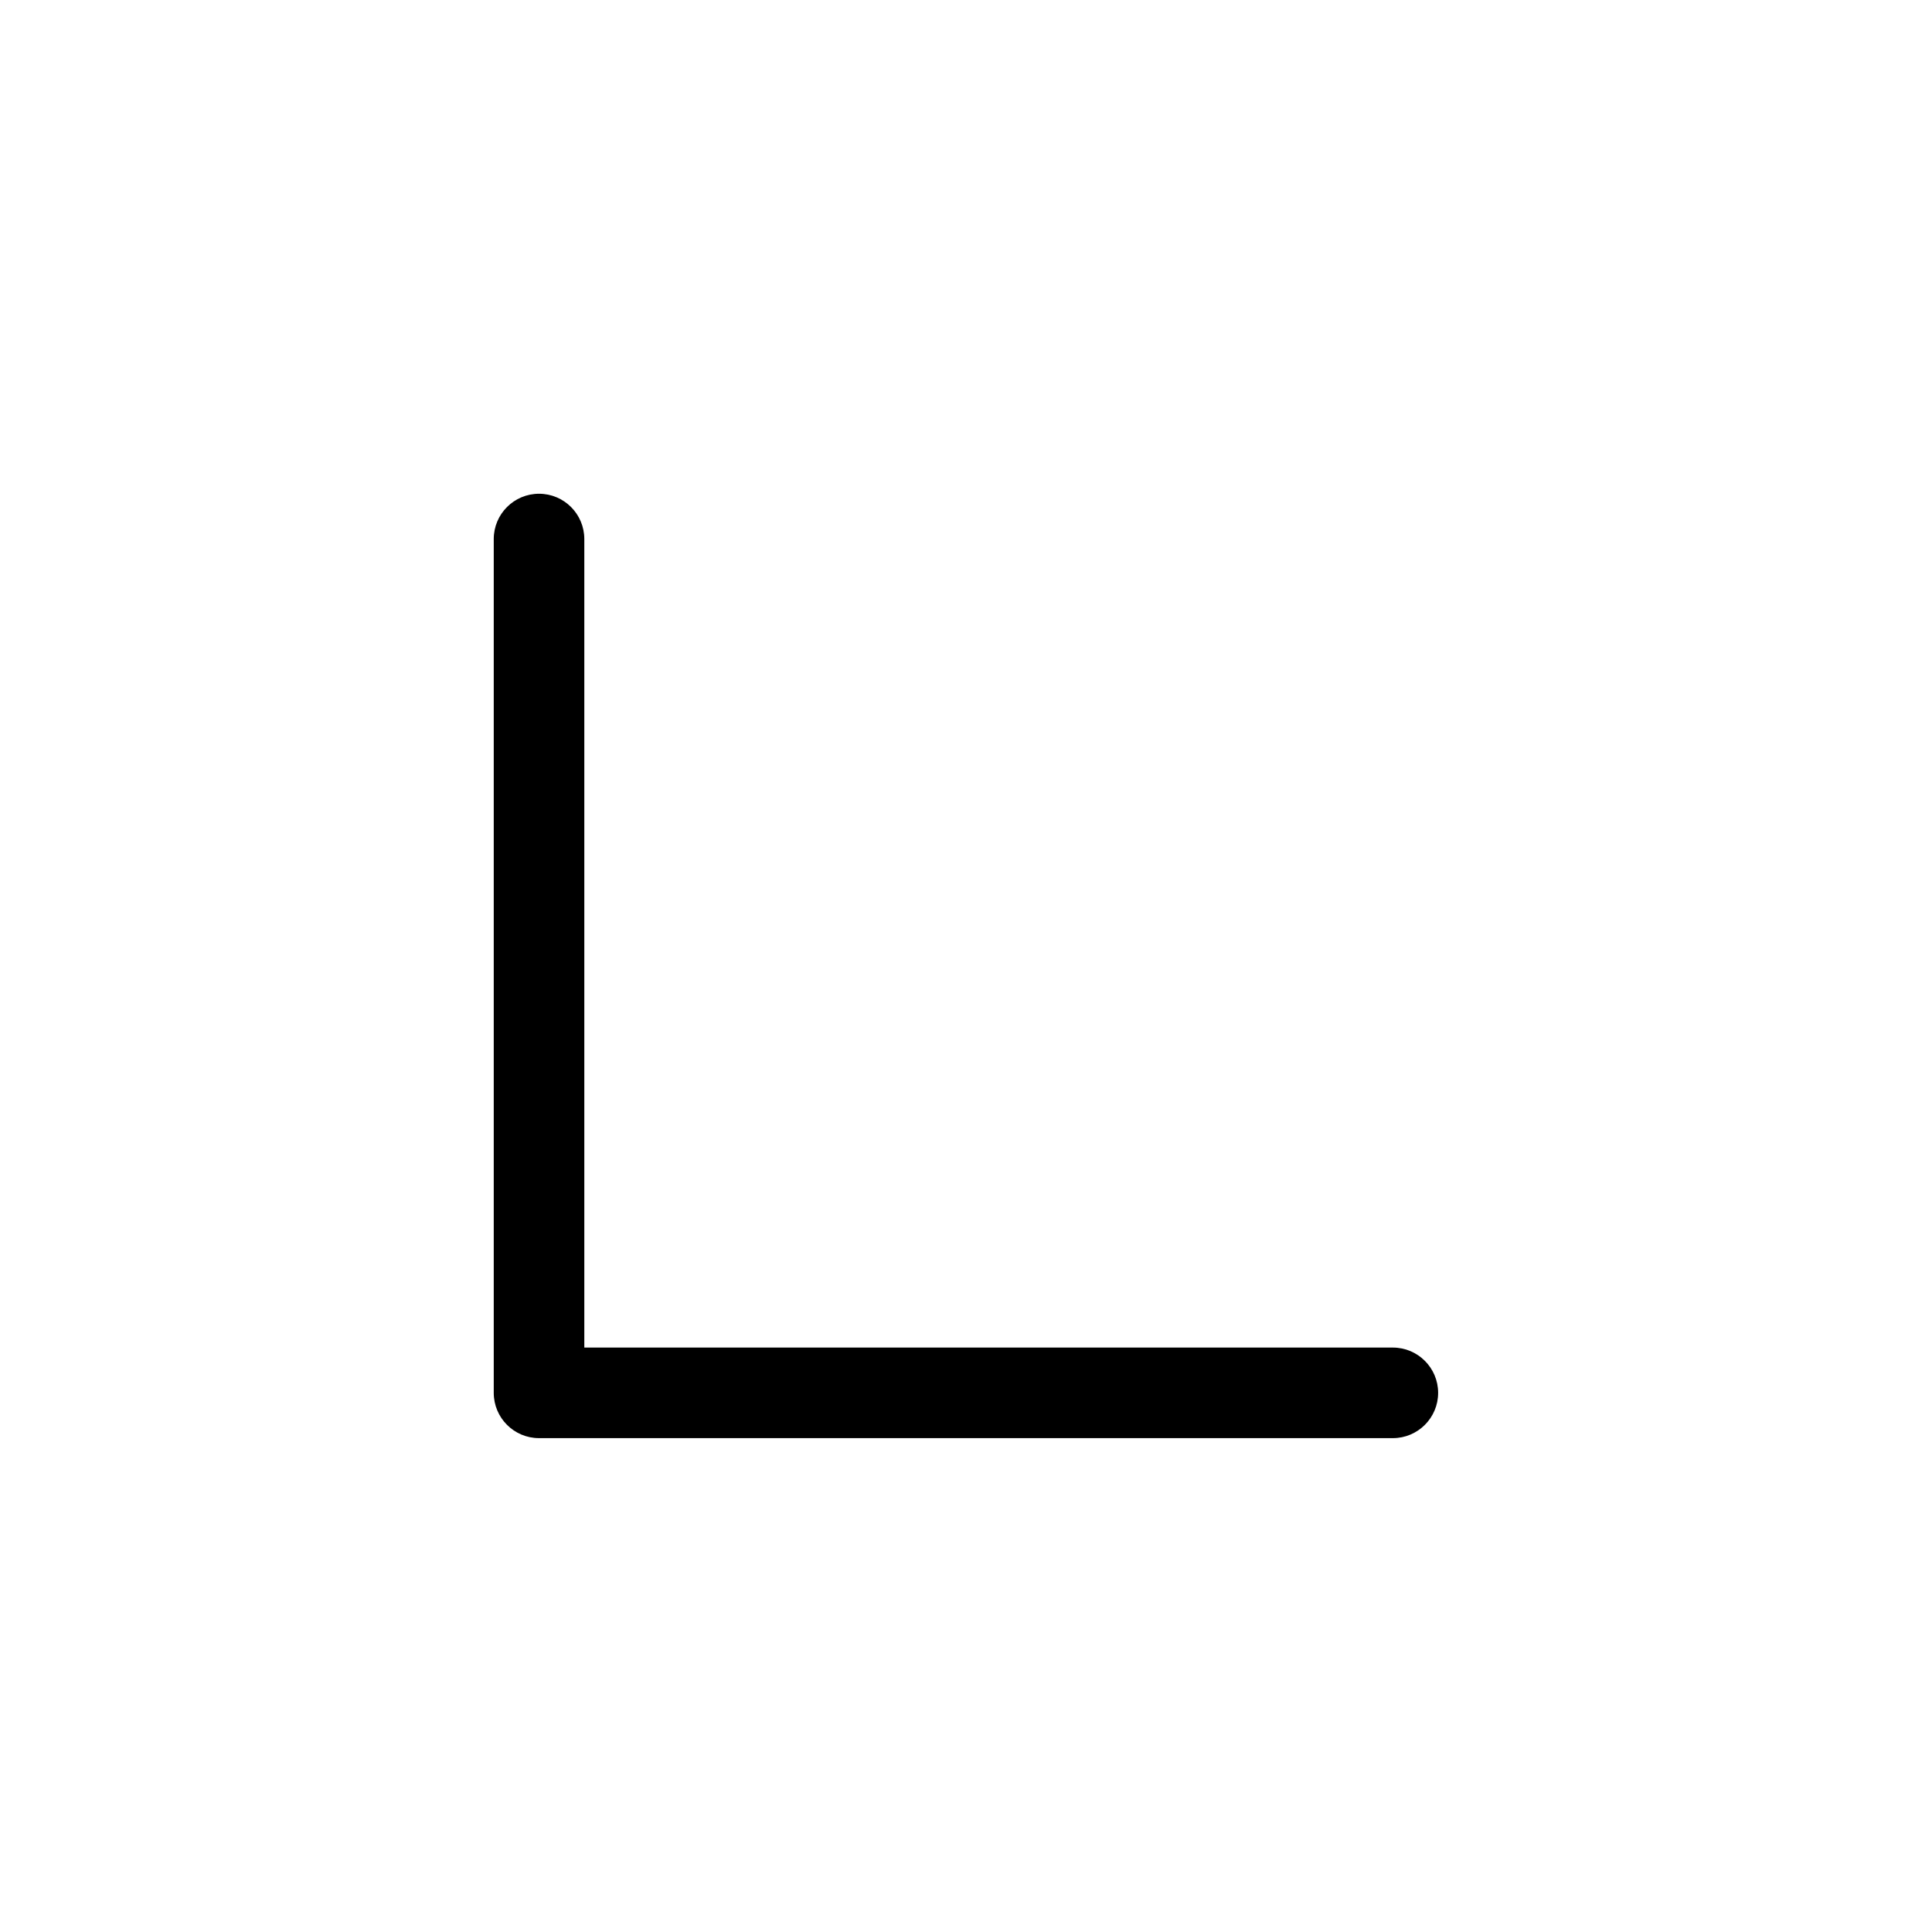 <?xml version="1.0" encoding="utf-8"?>

<svg fill="#000000" width="800px" height="800px" viewBox="0 0 32 32" version="1.1" xmlns="http://www.w3.org/2000/svg">
<title>chevron-down-left</title>
<path d="M23.070 22.32h-13.392v-13.392c0-0.414-0.336-0.75-0.75-0.75s-0.75 0.336-0.75 0.75v0 14.142c0 0.414 0.336 0.75 0.75 0.75h14.142c0.414 0 0.75-0.336 0.75-0.75s-0.336-0.75-0.75-0.75v0z"></path>
</svg>
